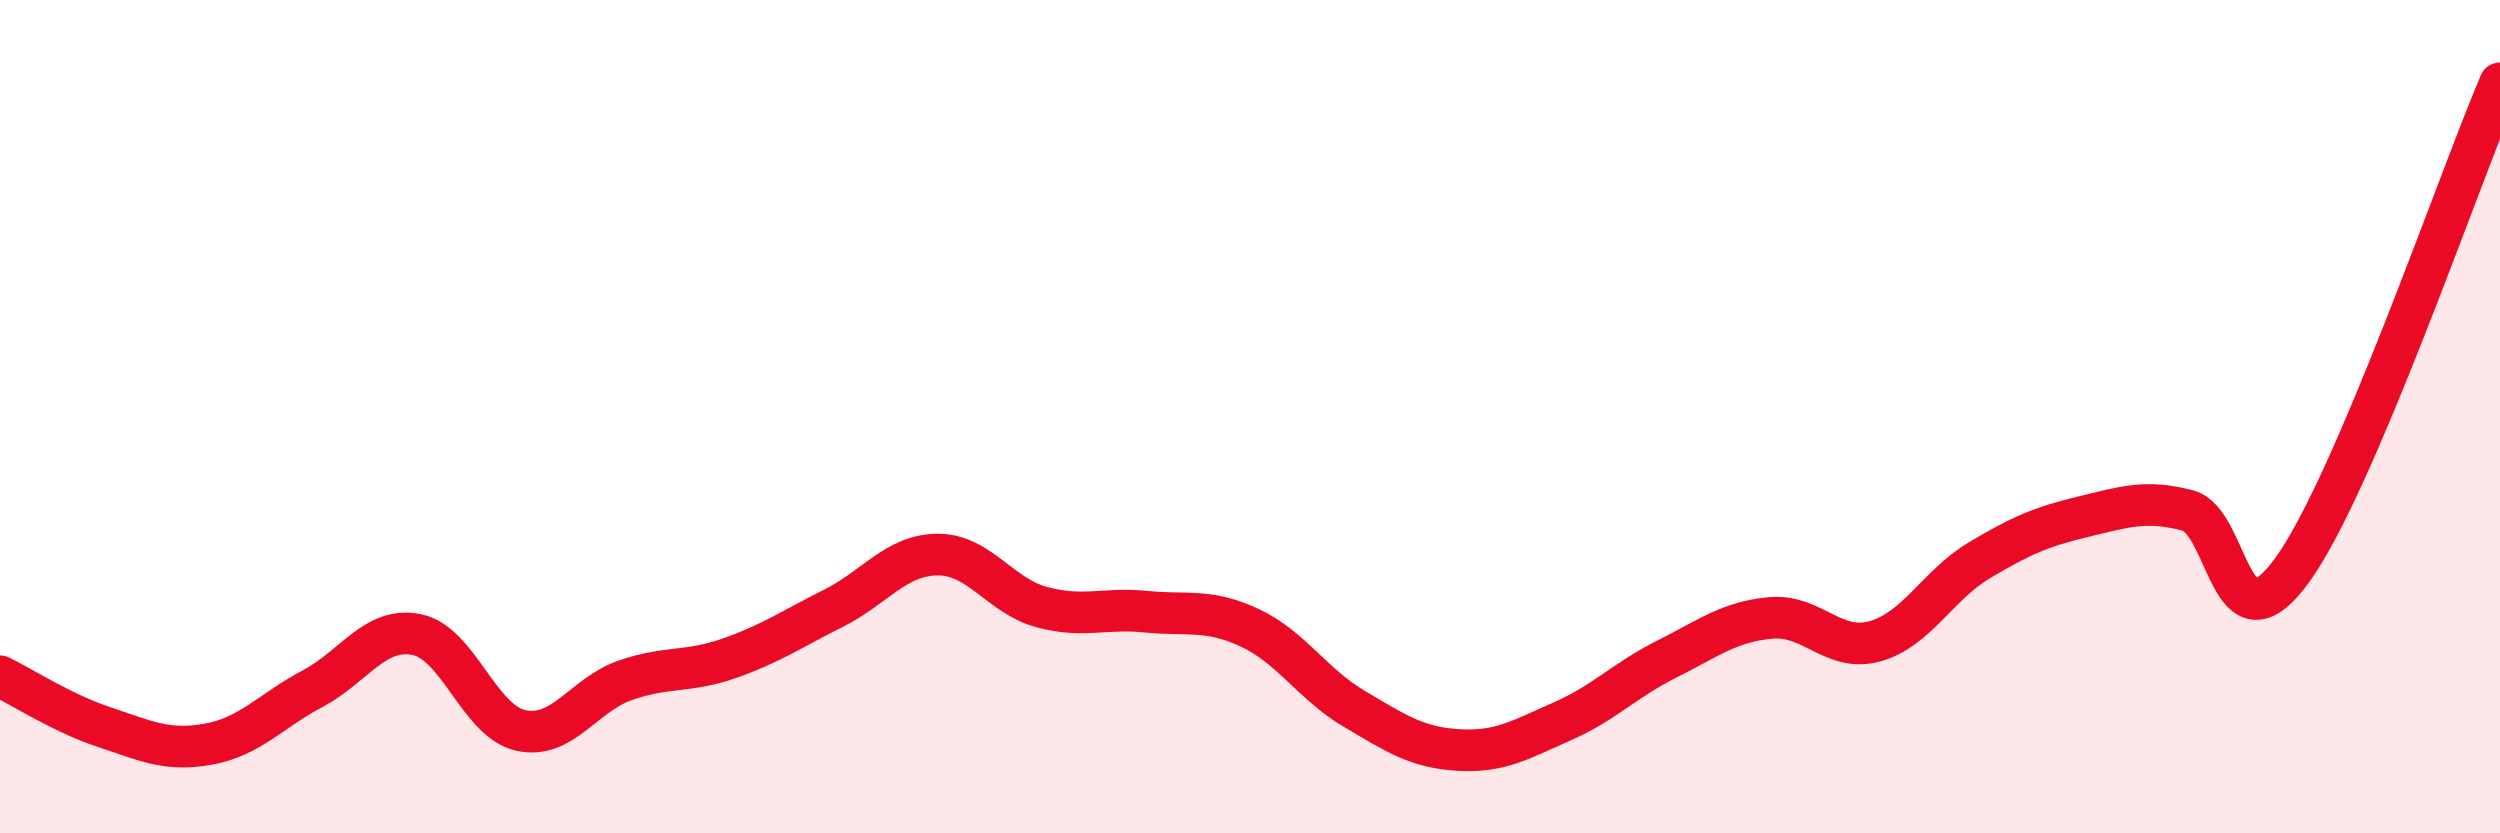
    <svg width="60" height="20" viewBox="0 0 60 20" xmlns="http://www.w3.org/2000/svg">
      <path
        d="M 0,16.23 C 0.5,16.47 1.5,17.12 2.5,17.45 C 3.5,17.78 4,18.04 5,17.86 C 6,17.68 6.5,17.06 7.5,16.53 C 8.5,16 9,15.03 10,15.23 C 11,15.43 11.5,17.31 12.5,17.53 C 13.5,17.75 14,16.68 15,16.33 C 16,15.98 16.5,16.15 17.5,15.8 C 18.5,15.45 19,15.1 20,14.6 C 21,14.1 21.5,13.32 22.5,13.31 C 23.5,13.3 24,14.3 25,14.57 C 26,14.84 26.5,14.58 27.5,14.68 C 28.5,14.78 29,14.6 30,15.07 C 31,15.54 31.5,16.42 32.5,17.01 C 33.5,17.6 34,17.94 35,18 C 36,18.06 36.5,17.75 37.5,17.31 C 38.5,16.87 39,16.32 40,15.82 C 41,15.32 41.5,14.92 42.5,14.83 C 43.5,14.74 44,15.67 45,15.39 C 46,15.11 46.5,14.05 47.5,13.45 C 48.5,12.85 49,12.64 50,12.4 C 51,12.16 51.5,11.99 52.5,12.25 C 53.5,12.51 53.5,15.75 55,13.7 C 56.5,11.65 59,4.34 60,2L60 20L0 20Z"
        fill="#EB0A25"
        opacity="0.1"
        stroke-linecap="round"
        stroke-linejoin="round"
      />
      <path
        d="M 0,16.23 C 0.5,16.47 1.5,17.12 2.5,17.45 C 3.5,17.78 4,18.04 5,17.86 C 6,17.68 6.5,17.06 7.5,16.53 C 8.5,16 9,15.03 10,15.23 C 11,15.43 11.5,17.31 12.5,17.53 C 13.5,17.75 14,16.68 15,16.33 C 16,15.98 16.5,16.15 17.5,15.8 C 18.5,15.45 19,15.1 20,14.6 C 21,14.1 21.5,13.32 22.5,13.31 C 23.5,13.3 24,14.3 25,14.57 C 26,14.84 26.5,14.58 27.5,14.68 C 28.5,14.78 29,14.6 30,15.07 C 31,15.54 31.5,16.42 32.5,17.01 C 33.5,17.6 34,17.94 35,18 C 36,18.06 36.5,17.75 37.5,17.31 C 38.5,16.87 39,16.32 40,15.82 C 41,15.32 41.5,14.92 42.5,14.83 C 43.5,14.74 44,15.67 45,15.39 C 46,15.11 46.5,14.05 47.5,13.45 C 48.5,12.85 49,12.64 50,12.4 C 51,12.16 51.5,11.99 52.5,12.25 C 53.5,12.51 53.5,15.75 55,13.7 C 56.5,11.65 59,4.34 60,2"
        stroke="#EB0A25"
        stroke-width="1"
        fill="none"
        stroke-linecap="round"
        stroke-linejoin="round"
      />
    </svg>
  